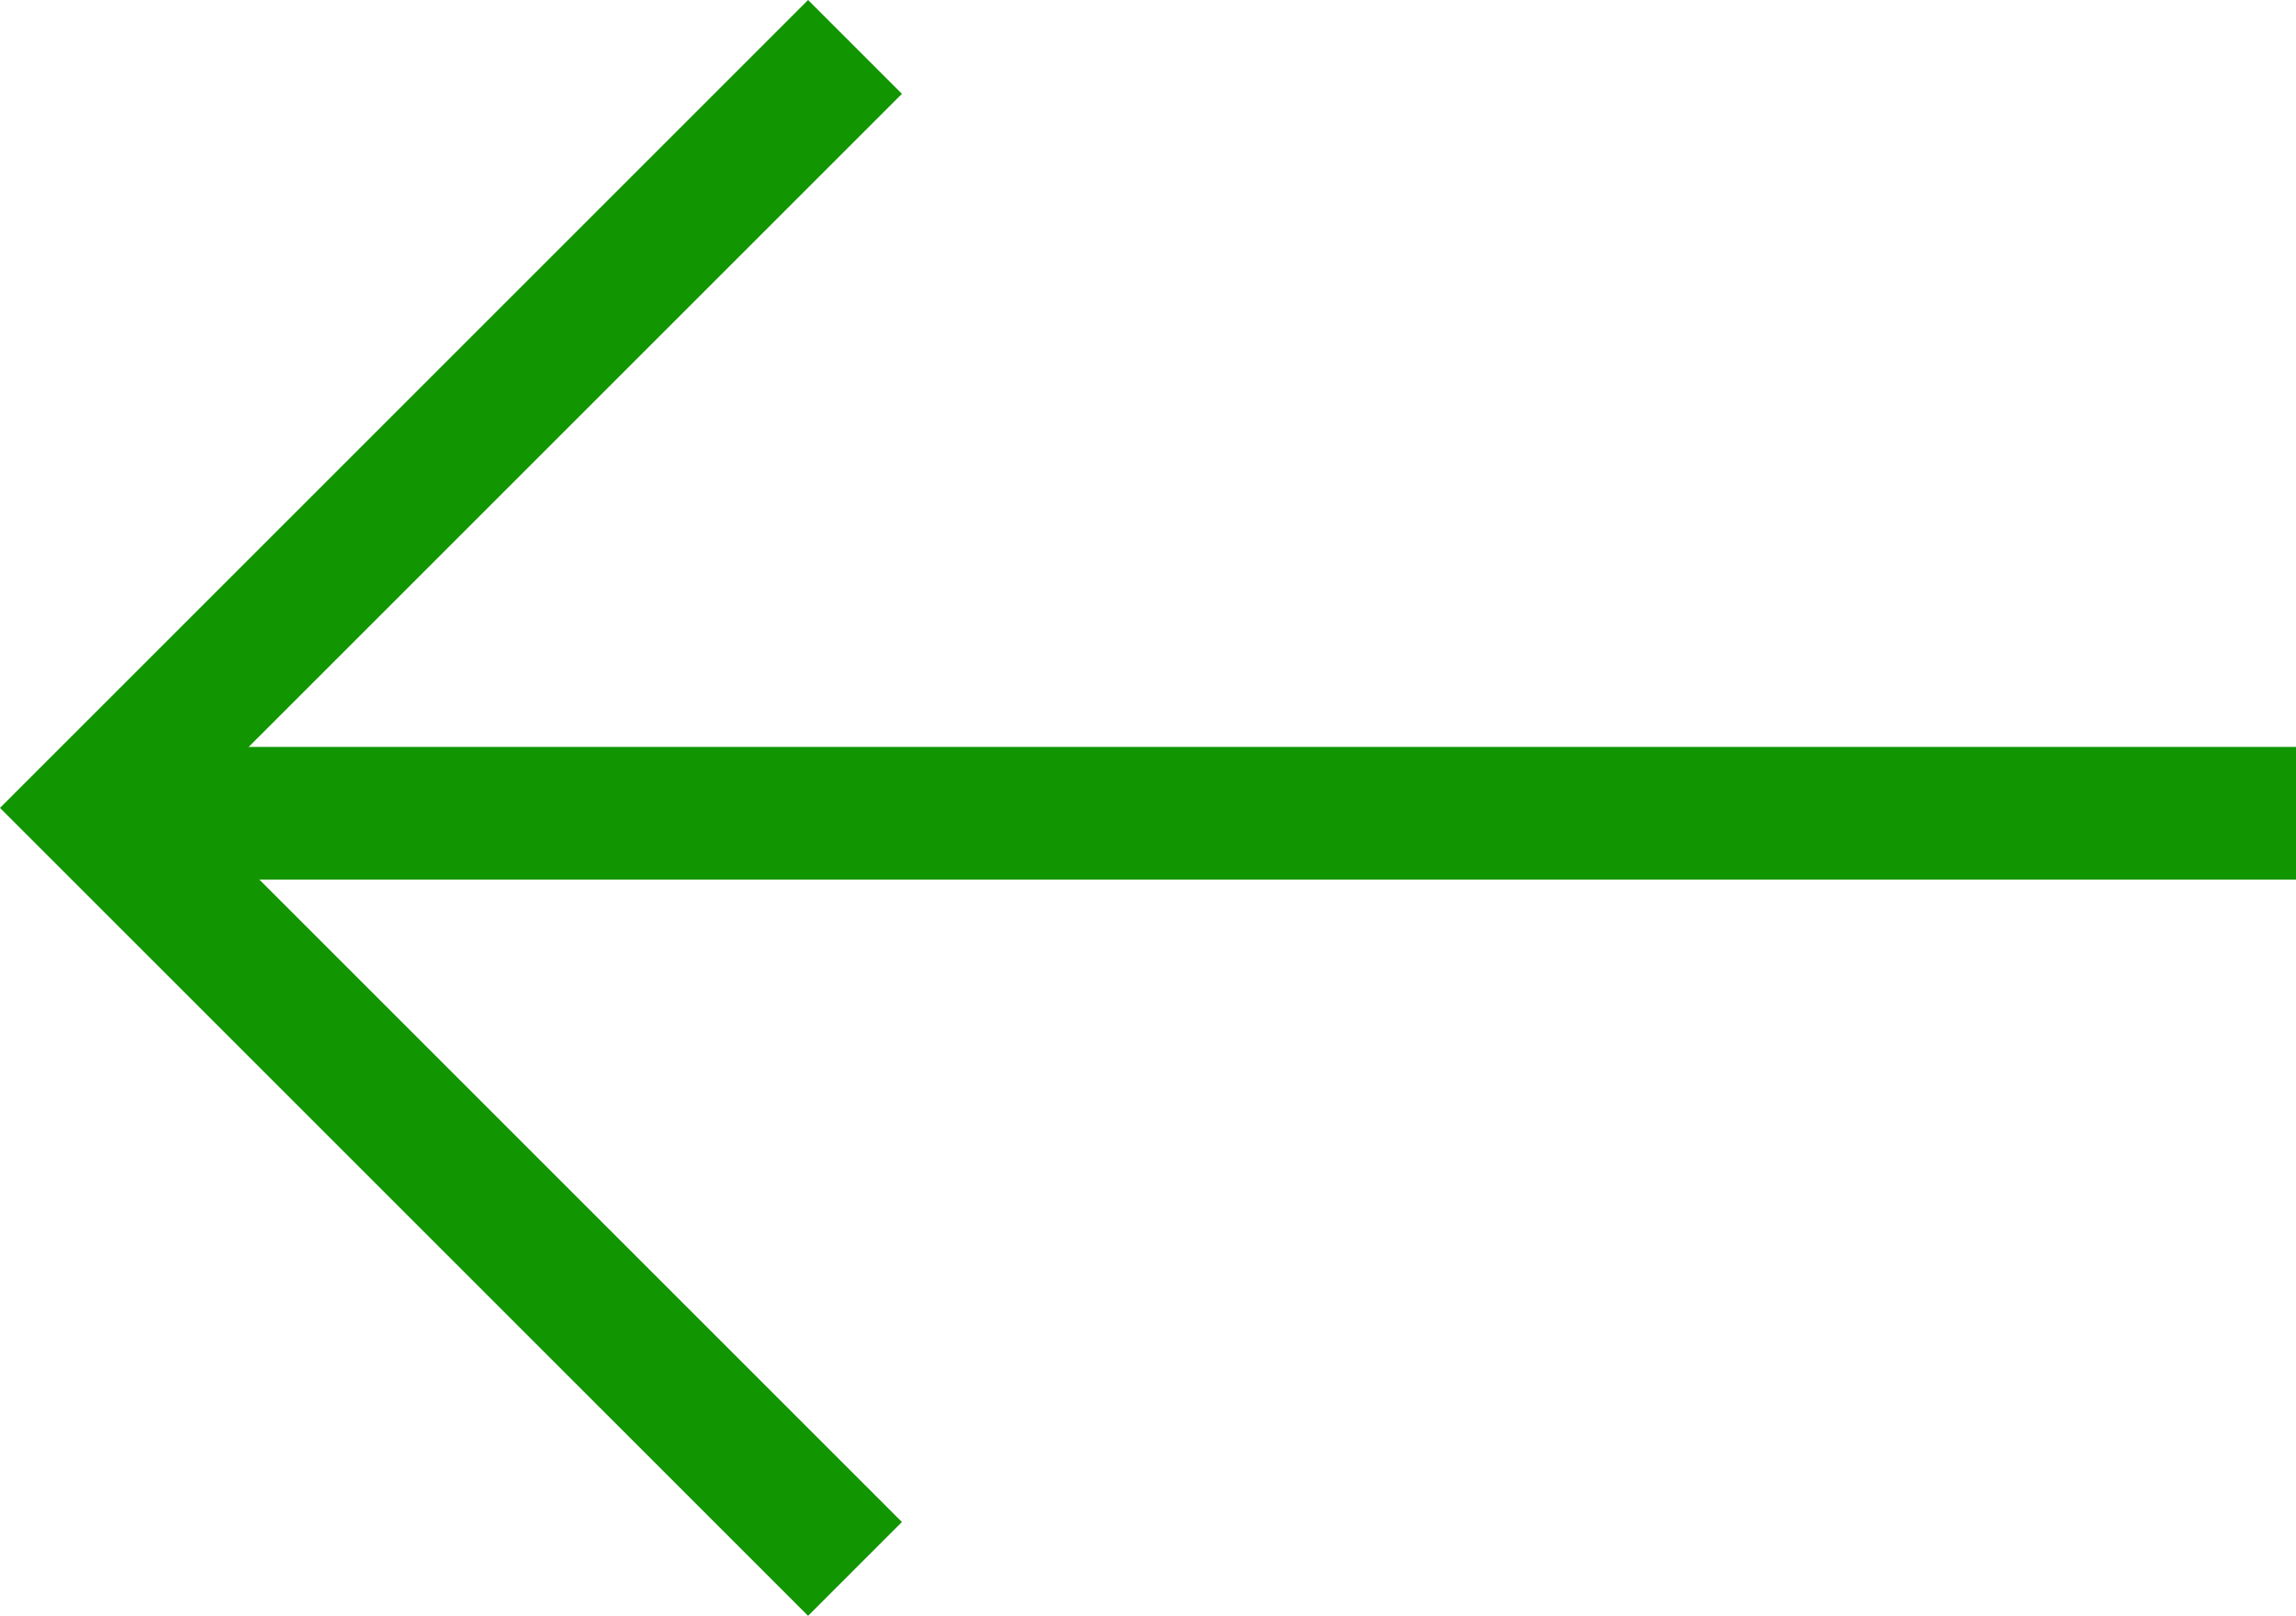 <svg xmlns="http://www.w3.org/2000/svg" width="34.602" height="24.357" viewBox="0 0 34.602 24.357"><g id="Grupo_160" data-name="Grupo 160" transform="rotate(180 830.301 113.865)" fill="none" stroke="#119500" stroke-width="2"><path id="Caminho_125" data-name="Caminho 125" d="M0 0h16.223v16.223" transform="rotate(45 577.512 2091.01)"/><path id="Linha_245" data-name="Linha 245" transform="translate(1626 215.471)" d="M32.831 0H0"/></g></svg>